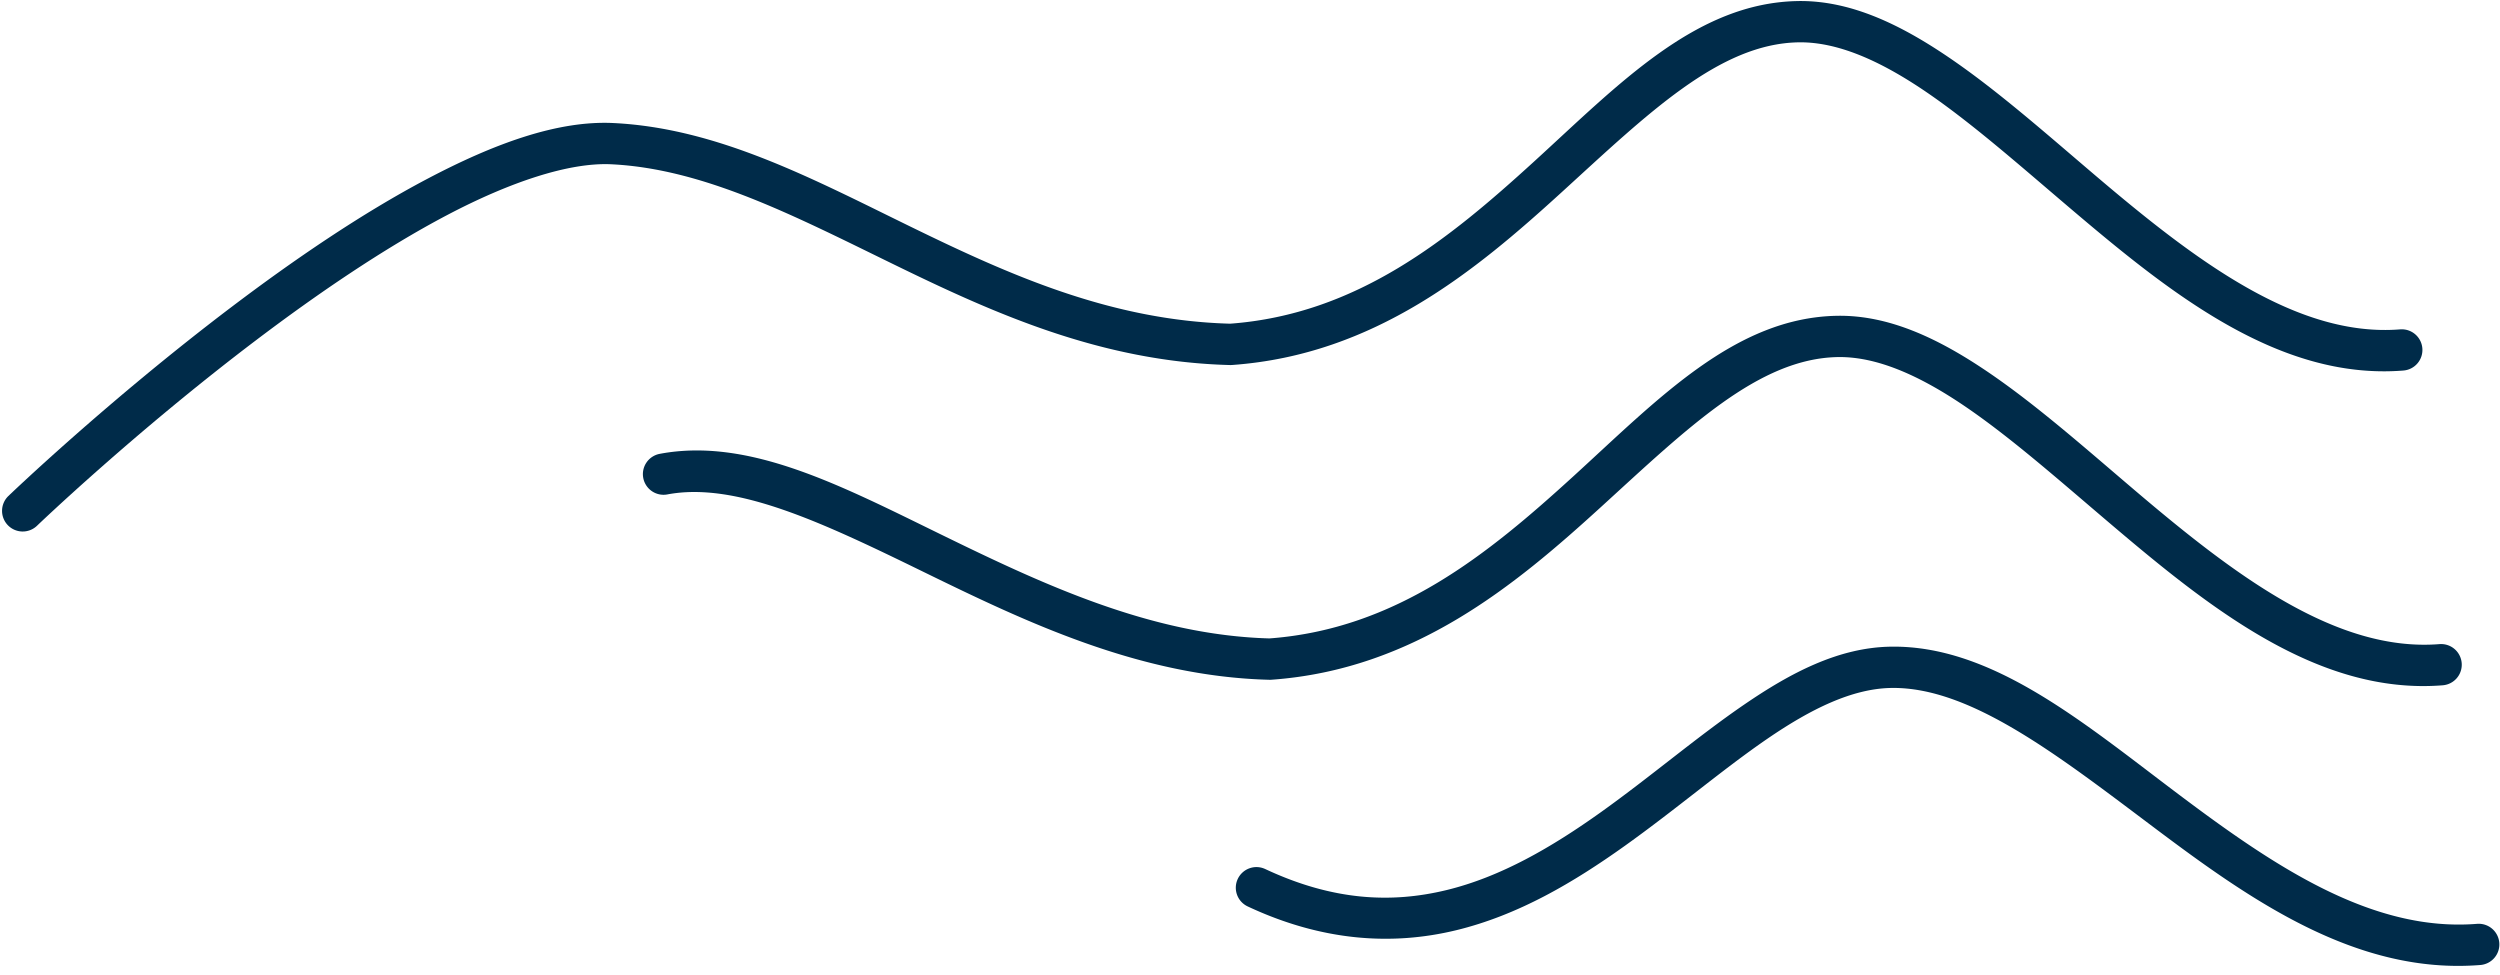 <?xml version="1.0" encoding="UTF-8" standalone="no"?><svg xmlns="http://www.w3.org/2000/svg" xmlns:xlink="http://www.w3.org/1999/xlink" fill="#000000" height="188.9" preserveAspectRatio="xMidYMid meet" version="1" viewBox="-0.4 -0.2 484.4 188.9" width="484.4" zoomAndPan="magnify"><g><g color="#000000" fill="#002b49" id="change1_1" paint-order="stroke fill markers"><path d="m -45.346,-1720.238 c -19.761,0.334 -34.69,16.129 -51.137,31.125 -16.407,14.959 -34.195,29.559 -58.865,31.387 -23.145,-0.632 -42.878,-9.508 -61.877,-18.783 -19.058,-9.304 -37.347,-19.102 -57.611,-20.094 -10.873,-0.532 -23.202,4.042 -36.006,10.785 -12.804,6.743 -26.032,15.803 -38.039,24.896 -24.015,18.186 -43.18,36.578 -43.18,36.578 a 4,4 0 0 0 -0.117,5.654 4,4 0 0 0 5.656,0.117 c 0,0 18.893,-18.117 42.471,-35.973 11.789,-8.928 24.742,-17.773 36.938,-24.195 12.196,-6.423 23.686,-10.274 31.887,-9.873 17.883,0.875 35.291,9.918 54.492,19.291 19.201,9.374 40.233,18.976 65.396,19.608 a 4,4 0 0 0 0.385,-0.01 c 27.623,-1.974 47.208,-18.296 63.859,-33.478 16.652,-15.182 30.507,-28.779 45.883,-29.039 7.487,-0.127 15.729,3.502 24.564,9.496 8.835,5.995 18.144,14.217 27.844,22.461 19.399,16.488 40.569,33.576 64.799,31.635 a 4,4 0 0 0 3.668,-4.307 4,4 0 0 0 -4.307,-3.668 c -20.005,1.603 -39.743,-13.407 -58.979,-29.756 -9.618,-8.175 -19.057,-16.555 -28.533,-22.984 -9.476,-6.429 -19.11,-11.045 -29.191,-10.875 z" style="-inkscape-stroke:none" transform="translate(393.29 1720.245)"/><path d="m -37.723,-1659.256 c -19.761,0.334 -34.691,16.129 -51.139,31.125 -16.408,14.96 -34.195,29.56 -58.867,31.387 -23.032,-0.637 -44.16,-10.629 -63.588,-20.117 -19.489,-9.519 -37.309,-18.897 -54.547,-15.646 a 4,4 0 0 0 -3.189,4.672 4,4 0 0 0 4.672,3.189 c 13.287,-2.505 30.02,5.433 49.553,14.973 19.533,9.54 41.828,20.309 67.113,20.943 a 4,4 0 0 0 0.385,-0.01 c 27.623,-1.974 47.208,-18.296 63.859,-33.479 16.652,-15.182 30.507,-28.779 45.883,-29.039 7.487,-0.127 15.729,3.503 24.564,9.498 8.835,5.995 18.144,14.215 27.844,22.459 19.399,16.488 40.569,33.578 64.799,31.637 a 4,4 0 0 0 3.668,-4.307 4,4 0 0 0 -4.307,-3.668 c -20.005,1.603 -39.743,-13.409 -58.979,-29.758 -9.618,-8.175 -19.057,-16.555 -28.533,-22.984 -9.476,-6.429 -19.11,-11.045 -29.191,-10.875 z" style="-inkscape-stroke:none" transform="translate(393.29 1720.245)"/><path d="m -27.389,-1595.145 c -10.065,0.17 -19.328,5.037 -28.428,11.277 -9.1,6.24 -18.162,13.998 -27.676,20.787 -9.514,6.79 -19.431,12.573 -30.031,15.125 -10.601,2.552 -21.904,2.043 -35.02,-4.105 a 4,4 0 0 0 -5.318,1.924 4,4 0 0 0 1.924,5.32 c 14.603,6.845 28.133,7.565 40.287,4.639 12.154,-2.926 22.912,-9.33 32.807,-16.391 9.894,-7.061 18.971,-14.818 27.551,-20.701 8.58,-5.883 16.536,-9.75 24.039,-9.877 15.352,-0.26 32.426,13.144 51.07,27.152 18.645,14.008 39.161,28.446 63.088,26.529 a 4,4 0 0 0 3.668,-4.307 4,4 0 0 0 -4.307,-3.668 c -20.309,1.627 -39.178,-11.078 -57.643,-24.951 -18.465,-13.873 -36.228,-29.088 -56.012,-28.754 z" style="-inkscape-stroke:none" transform="translate(393.29 1720.245)"/></g></g></svg>